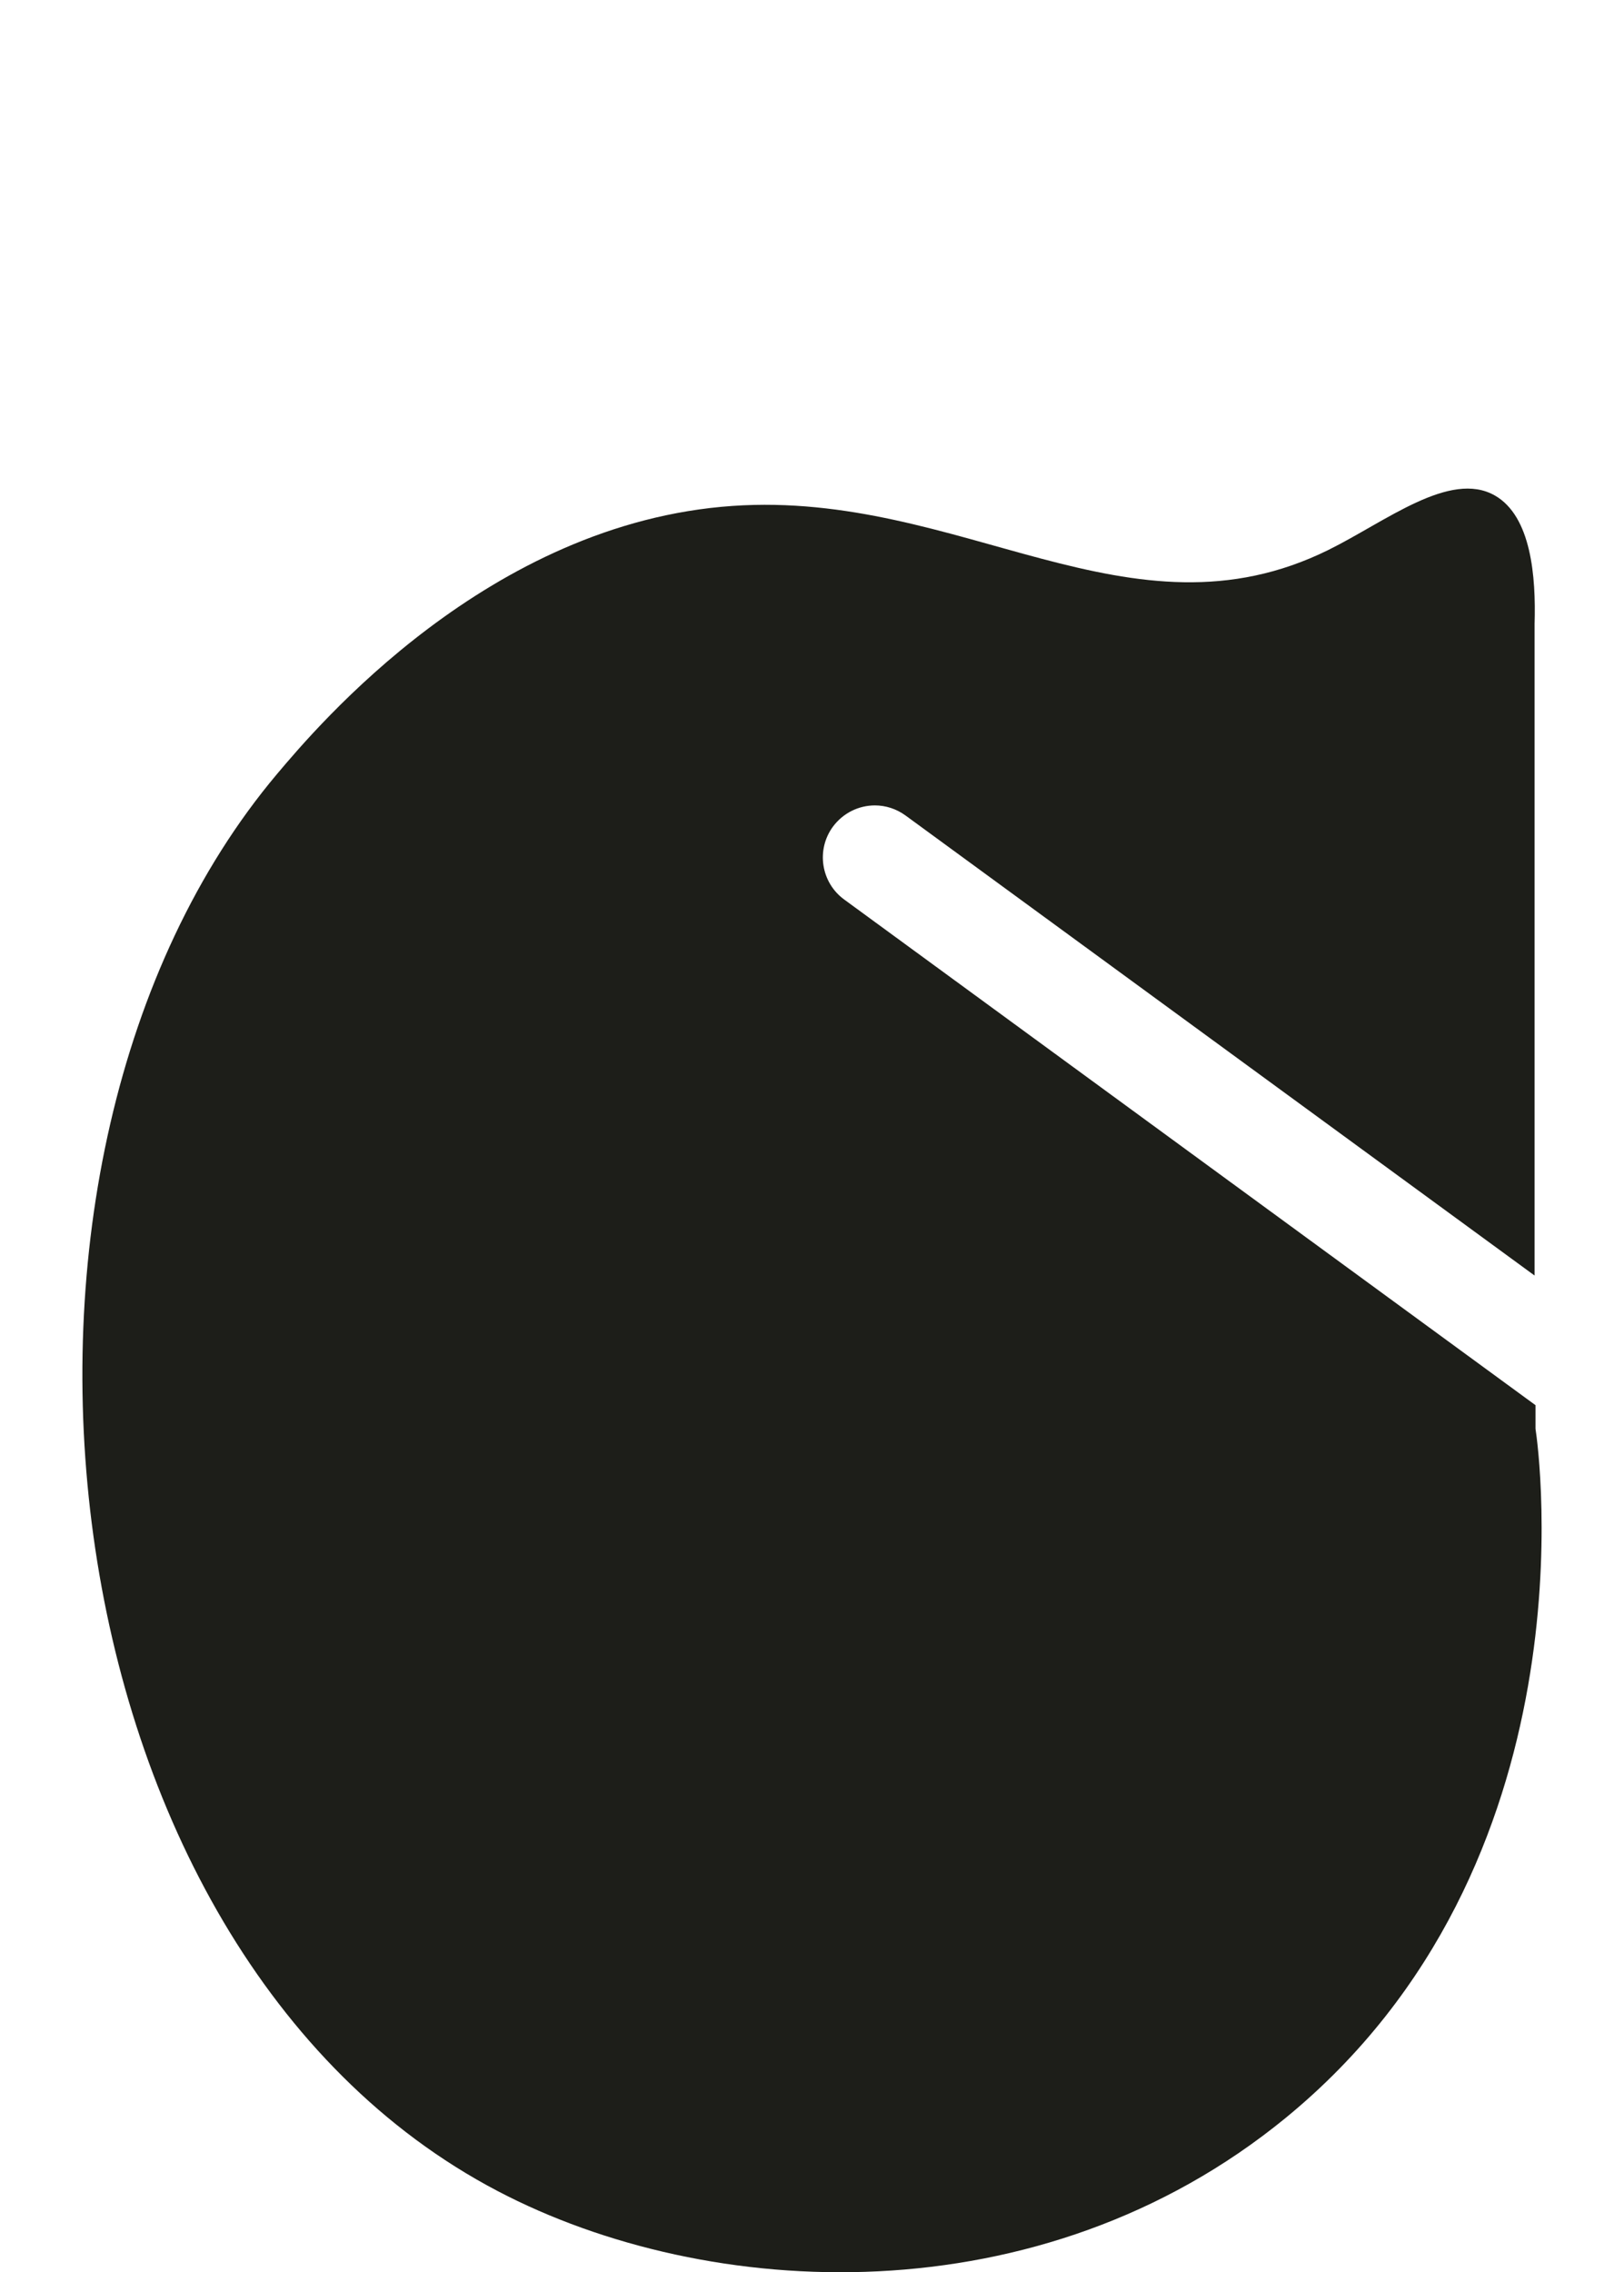 <?xml version="1.0" encoding="UTF-8"?>
<svg xmlns="http://www.w3.org/2000/svg" width="138" height="193" viewBox="0 0 138 193" fill="none">
  <g clip-path="url(#clip0_7548_22586)">
    <path d="M109.234 179.903C88.388 196.95 60.194 195.502 42.269 186.094C3.198 165.598 -3.961 98.403 23.547 65.735C26.955 61.7 41.527 44.398 62.252 42.972C81.716 41.635 96.011 55.045 112.886 46.709C117.743 44.31 123.209 39.91 127.027 42.088C130.125 43.857 130.523 48.997 130.402 52.999V108.342L76.957 69.273C76.172 68.698 75.254 68.41 74.346 68.41C72.985 68.41 71.646 69.041 70.772 70.224C69.334 72.191 69.765 74.966 71.735 76.403L130.479 119.353V121.354C130.767 123.167 135.569 158.356 109.234 179.903Z" fill="#1D1E19"></path>
  </g>
  <defs>
    <clipPath id="clip0_7548_22586">
      <rect width="138" height="193" fill="white"></rect>
    </clipPath>
  </defs>
</svg>
